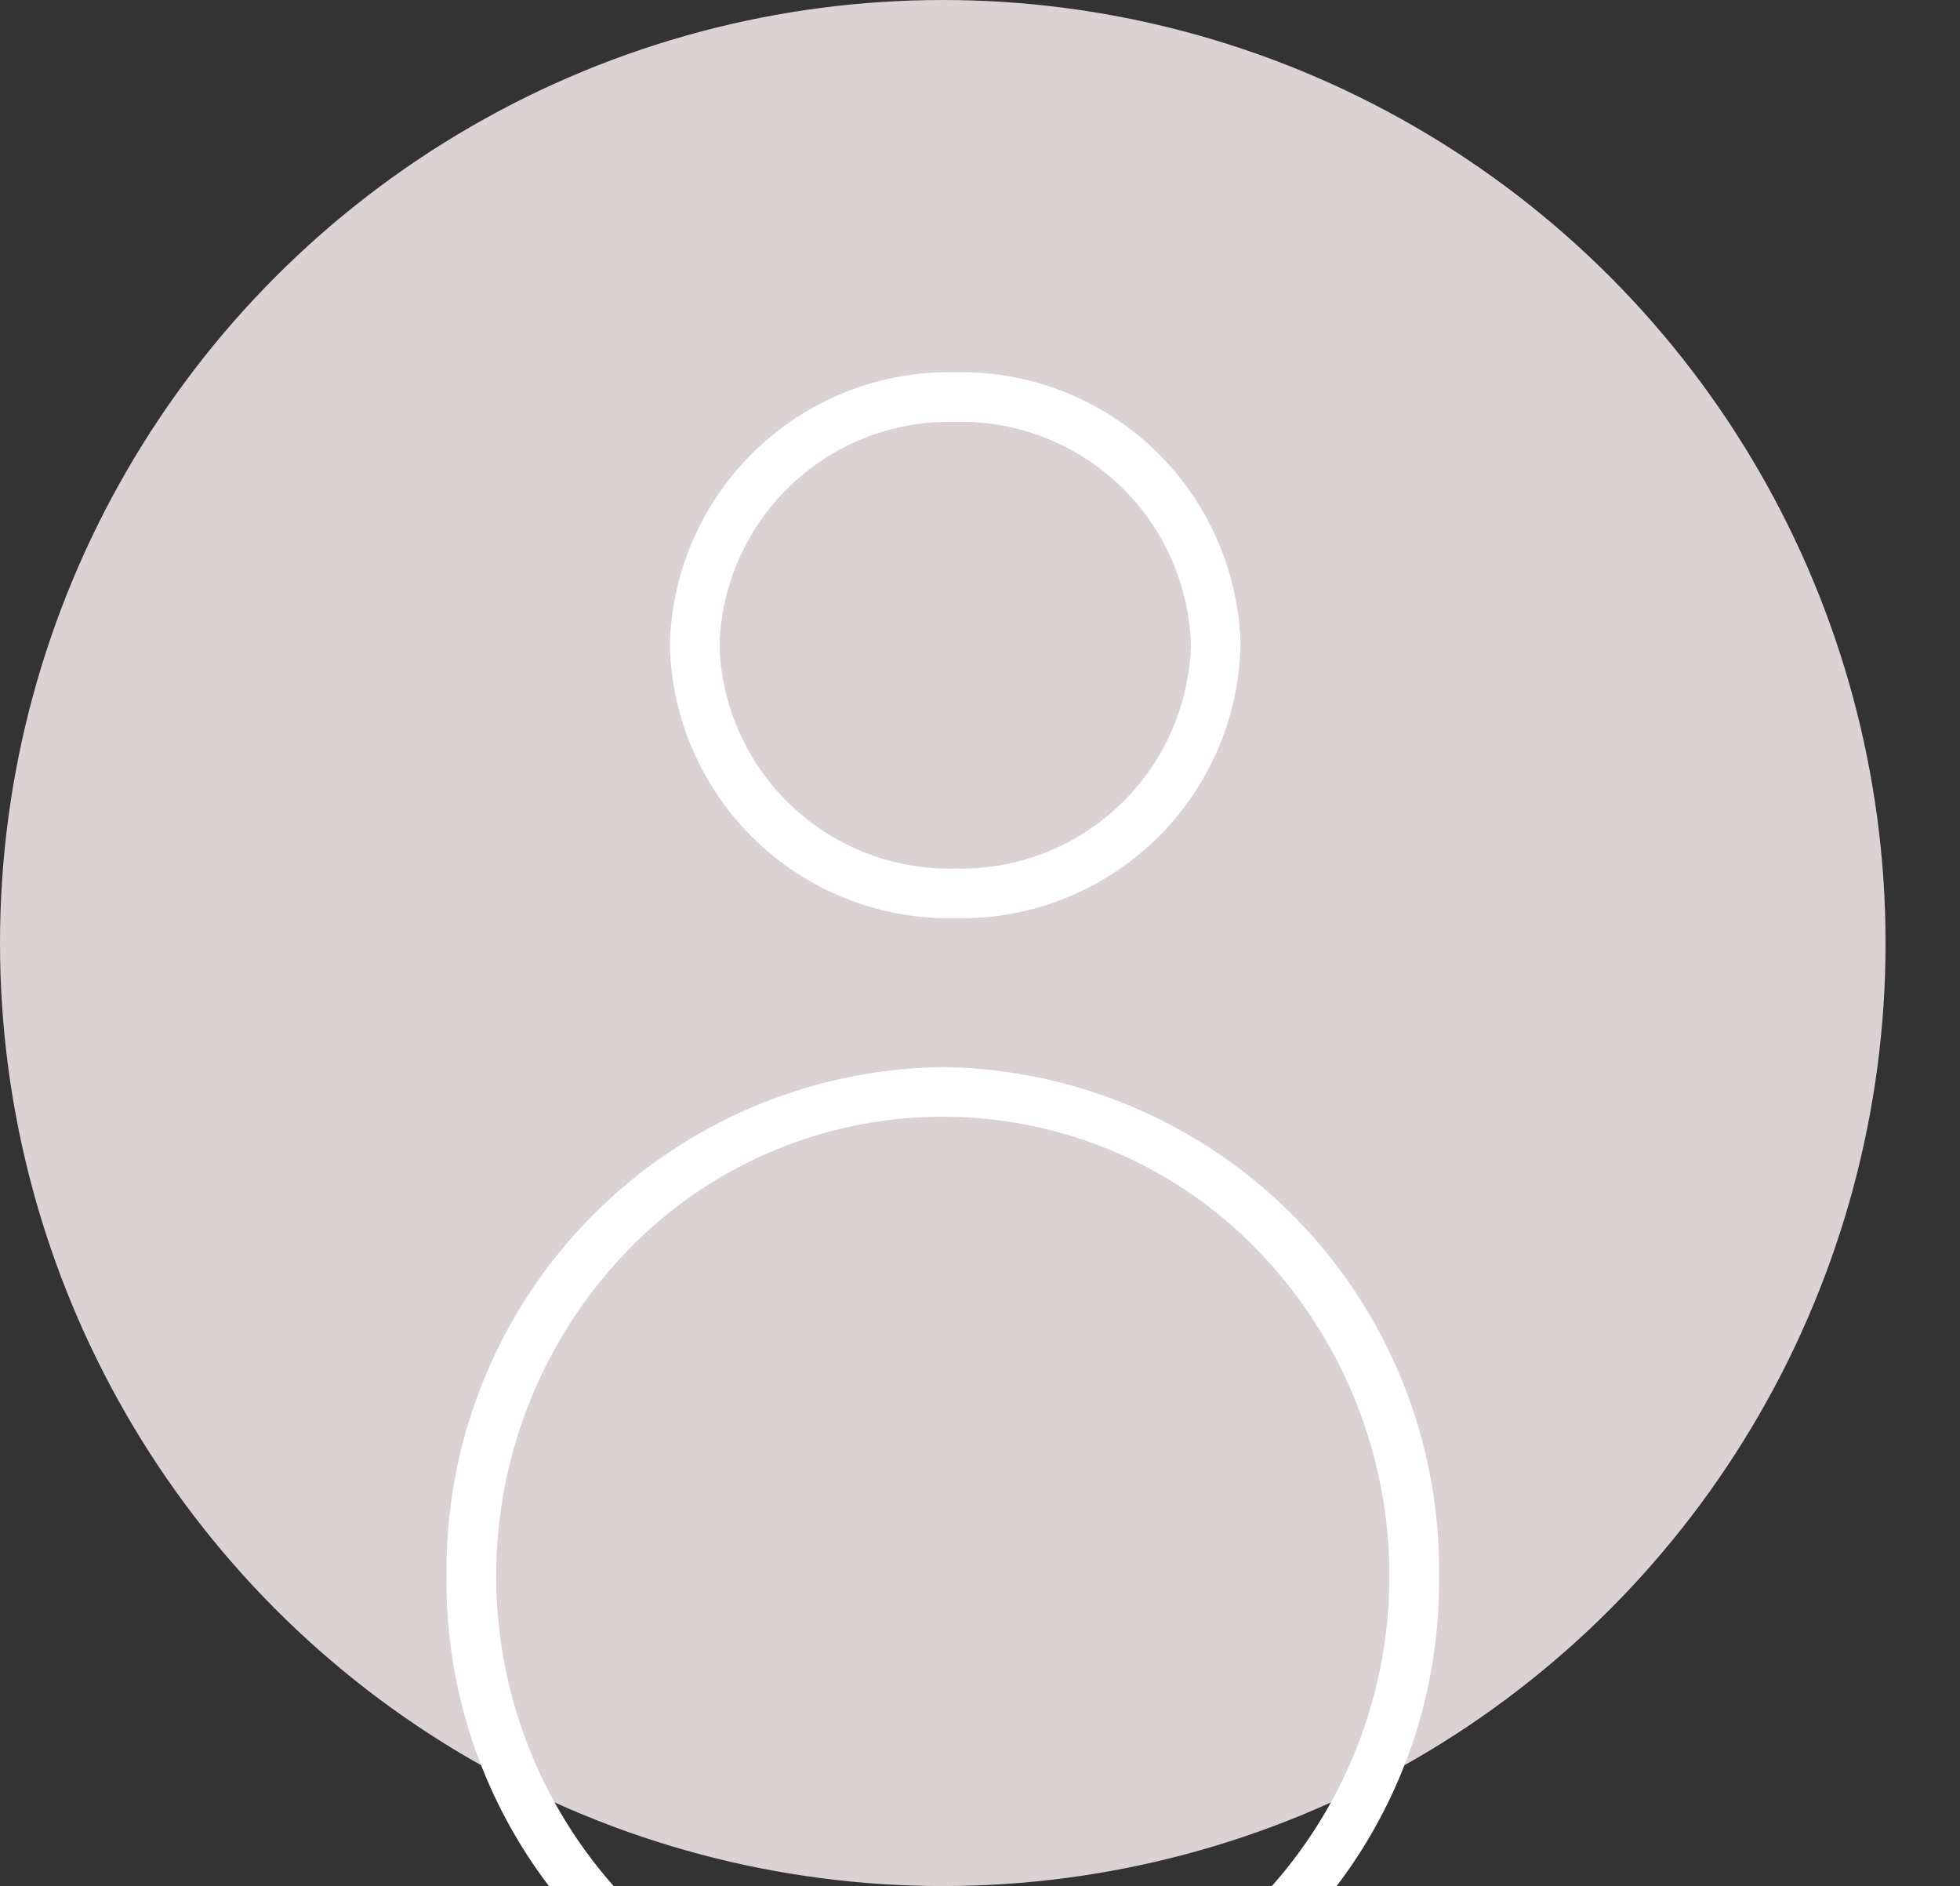 <svg xmlns="http://www.w3.org/2000/svg" xmlns:xlink="http://www.w3.org/1999/xlink" width="79" height="76" viewBox="0 0 79 76"><rect x="0" y="0" width="79" height="76" fill="#333333" stroke="none"/><defs><clipPath id="a"><rect width="79" height="76" transform="translate(66 13771)" fill="#fff" stroke="#707070" stroke-width="1"/></clipPath></defs><g transform="translate(-66 -13771)" clip-path="url(#a)"><g transform="translate(-38 2896)"><circle cx="38" cy="38" r="38" transform="translate(104 10875)" fill="#dbd3d3"/><path d="M11.5,2A9.271,9.271,0,0,0,2,11a9.271,9.271,0,0,0,9.5,9A9.271,9.271,0,0,0,21,11a9.271,9.271,0,0,0-9.5-9m0-2A11.258,11.258,0,0,1,23,11,11.258,11.258,0,0,1,11.5,22,11.258,11.258,0,0,1,0,11,11.258,11.258,0,0,1,11.5,0Z" transform="translate(131 10890)" fill="#fff"/><path d="M20,2A17.642,17.642,0,0,0,7.289,7.4a18.864,18.864,0,0,0,0,26.2,17.657,17.657,0,0,0,25.421,0,18.864,18.864,0,0,0,0-26.2A17.642,17.642,0,0,0,20,2m0-2A20.255,20.255,0,0,1,40,20.5,20.255,20.255,0,0,1,20,41,20.255,20.255,0,0,1,0,20.5,20.255,20.255,0,0,1,20,0Z" transform="translate(122 10918)" fill="#fff"/></g></g></svg>